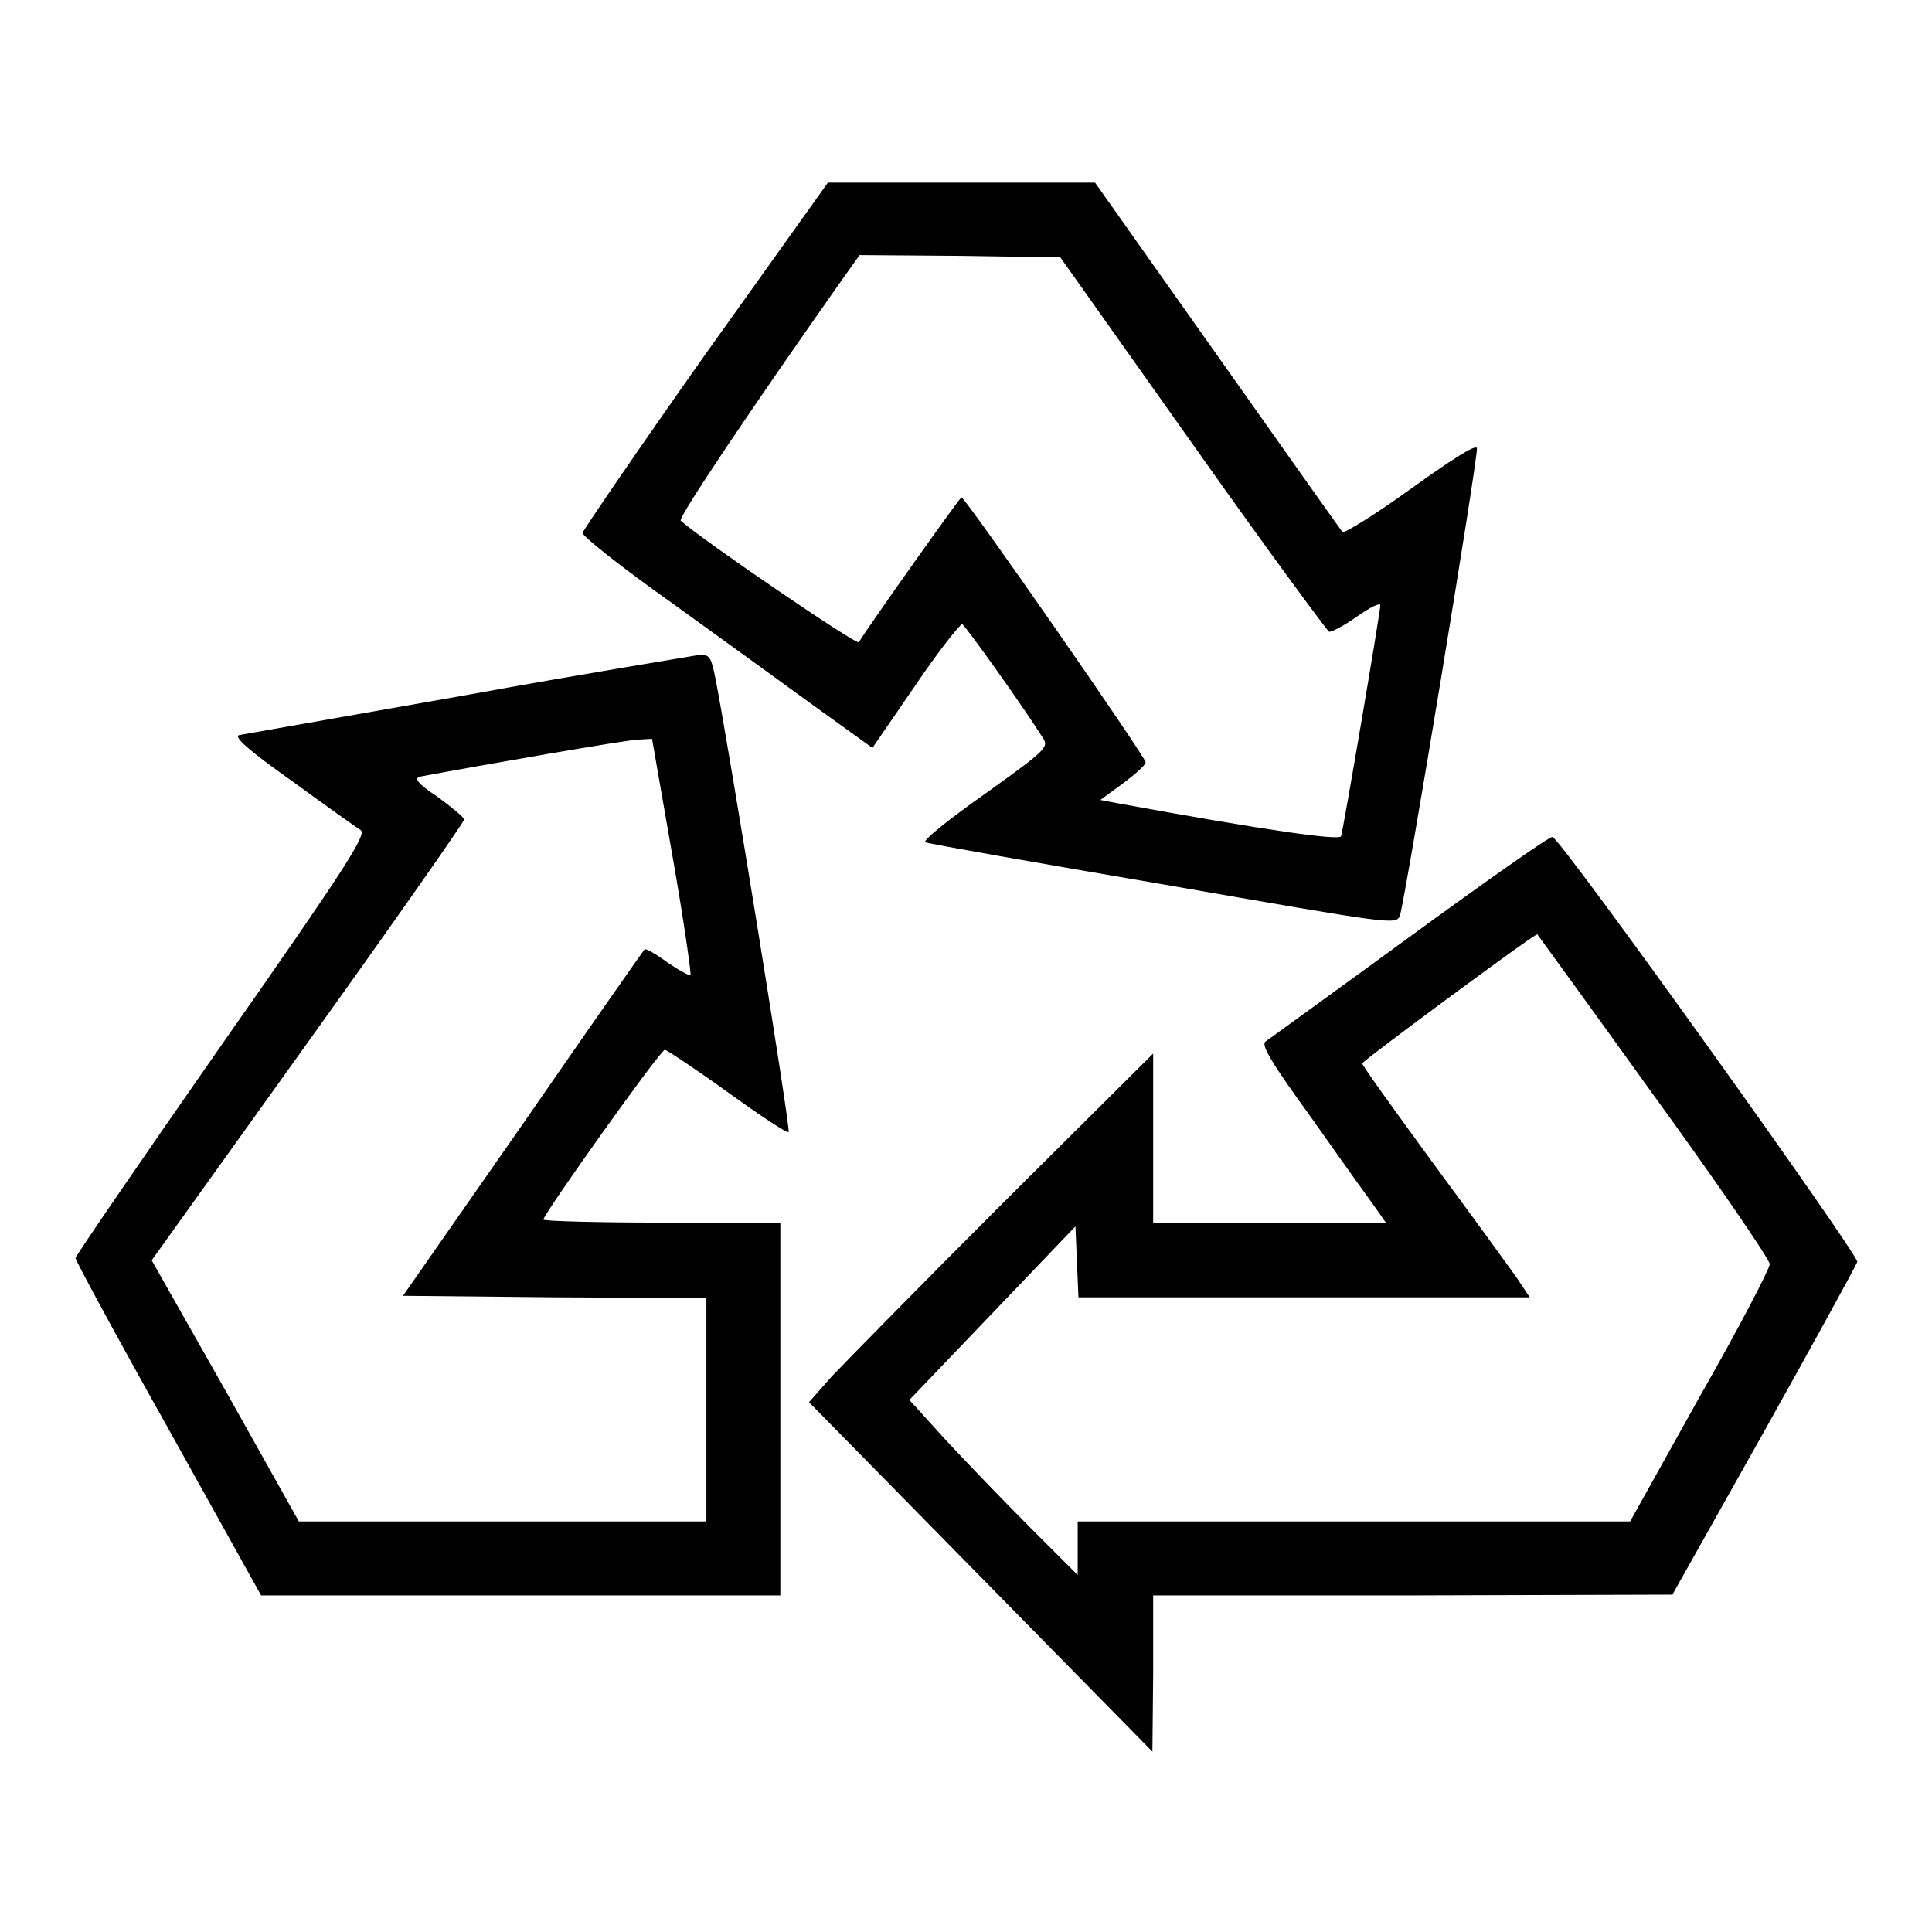 <?xml version="1.0" encoding="utf-8"?>
<!-- Svg Vector Icons : http://www.onlinewebfonts.com/icon -->
<!DOCTYPE svg PUBLIC "-//W3C//DTD SVG 1.1//EN" "http://www.w3.org/Graphics/SVG/1.1/DTD/svg11.dtd">
<svg version="1.1" xmlns="http://www.w3.org/2000/svg" xmlns:xlink="http://www.w3.org/1999/xlink" x="0px" y="0px" viewBox="0 0 256 256" enable-background="new 0 0 256 256" xml:space="preserve">
<g><g><g><path fill="#000000" d="M93.5,46.9c-8.9,12.6-16.2,23.3-16.3,23.7c-0.1,0.4,5.2,4.6,11.7,9.2c6.5,4.7,15.1,10.9,19.2,13.9l7.5,5.4l5.7-8.3c3.1-4.6,6-8.2,6.2-8.1c0.4,0.2,7.8,10.5,10.7,15.1c0.8,1.2,0.4,1.6-7.7,7.4c-4.7,3.3-8.3,6.2-7.9,6.4c0.4,0.2,14.6,2.7,31.6,5.6c30.5,5.3,30.8,5.4,31.3,4.1c0.7-2.1,10.4-60.9,10.2-61.9c-0.1-0.6-3.2,1.4-8.8,5.4c-4.7,3.4-8.8,5.9-9,5.7c-0.2-0.2-7.7-10.8-16.6-23.4l-16.2-22.9h-17.7h-17.7L93.5,46.9z M158,58.8c9.6,13.6,17.8,24.7,18.1,24.9c0.3,0.1,2-0.8,3.7-2c1.7-1.2,3.1-1.9,3.1-1.5c0,0.9-4.9,29.7-5.2,30.6c-0.2,0.6-9.6-0.7-29.8-4.4l-2.1-0.4l3-2.2c1.6-1.2,3-2.4,3-2.8c0-0.7-23.9-35.1-24.4-35.1c-0.2,0-12,16.6-13.6,19.2c-0.3,0.4-20.4-13.3-23.6-16.1c-0.4-0.4,9.6-15.2,21-31.4l2.7-3.8l13.3,0.1l13.3,0.2L158,58.8z"/><path fill="#000000" d="M61.8,92.1c-15.9,2.8-29.5,5.2-30.1,5.3c-0.8,0.2,1.2,2,7,6.1c4.4,3.2,8.6,6.2,9.1,6.5c0.8,0.6-2,5-18.4,28.4c-10.6,15.2-19.3,27.9-19.4,28.3c0,0.3,5.5,10.5,12.3,22.6l12.3,22.1H69h34.4v-24.7v-24.7H87.7c-8.6,0-15.7-0.2-15.7-0.4c0-0.7,15.5-22.5,16.1-22.5c0.2,0,4,2.5,8.3,5.6c4.3,3.1,7.9,5.5,8.1,5.3c0.3-0.3-8-51.5-9.7-60.1c-0.6-3-0.8-3.2-2.3-3.1C91.5,87,77.7,89.2,61.8,92.1z M89.1,113.4c1.5,8.5,2.5,15.6,2.4,15.8c-0.2,0.1-1.5-0.6-3.1-1.7c-1.5-1.1-2.9-1.9-3-1.7c-0.1,0.1-7.4,10.5-16.1,23.1l-15.9,22.8l20.1,0.2l20.1,0.1v14.8v14.8h-27h-27l-9.7-17.3L20.1,167l20.7-28.9c11.4-15.9,20.7-29.2,20.7-29.5c0-0.3-1.6-1.6-3.5-3c-2.7-1.8-3.2-2.5-2.3-2.7c8-1.5,27.5-4.9,28.9-4.9l1.8-0.1L89.1,113.4z"/><path fill="#000000" d="M186.7,124.2c-10,7.3-18.6,13.5-19,13.8c-0.7,0.4,0.9,3,6.2,10.3c3.8,5.4,7.6,10.7,8.4,11.8l1.4,2h-15.4h-15.5v-11.2v-11.3l-19.8,19.7c-10.9,10.9-21.1,21.3-22.8,23.1l-3,3.4L130,209l22.7,23.1l0.1-10.4v-10.3h34.4l34.4-0.1l12.2-21.7c6.7-12,12.2-22,12.3-22.4c0.2-0.9-39.5-56.4-40.4-56.3C205.2,110.9,196.7,116.9,186.7,124.2z M219.1,145.1c8.5,11.7,15.4,21.8,15.4,22.4c0,0.6-4.1,8.5-9.3,17.6l-9.2,16.5h-36.6h-36.6v3.5v3.6l-6.2-6.2c-3.4-3.4-8.4-8.6-11.2-11.6l-4.9-5.4l11-11.5l11-11.5l0.2,4.7l0.2,4.7h29.9h29.9l-1.8-2.7c-1-1.4-6-8.3-11.1-15.2c-5.1-7-9.3-12.8-9.3-13.1c0-0.3,22.7-17.1,23.2-17.1C203.7,123.8,210.7,133.4,219.1,145.1z"/></g></g></g>
</svg>